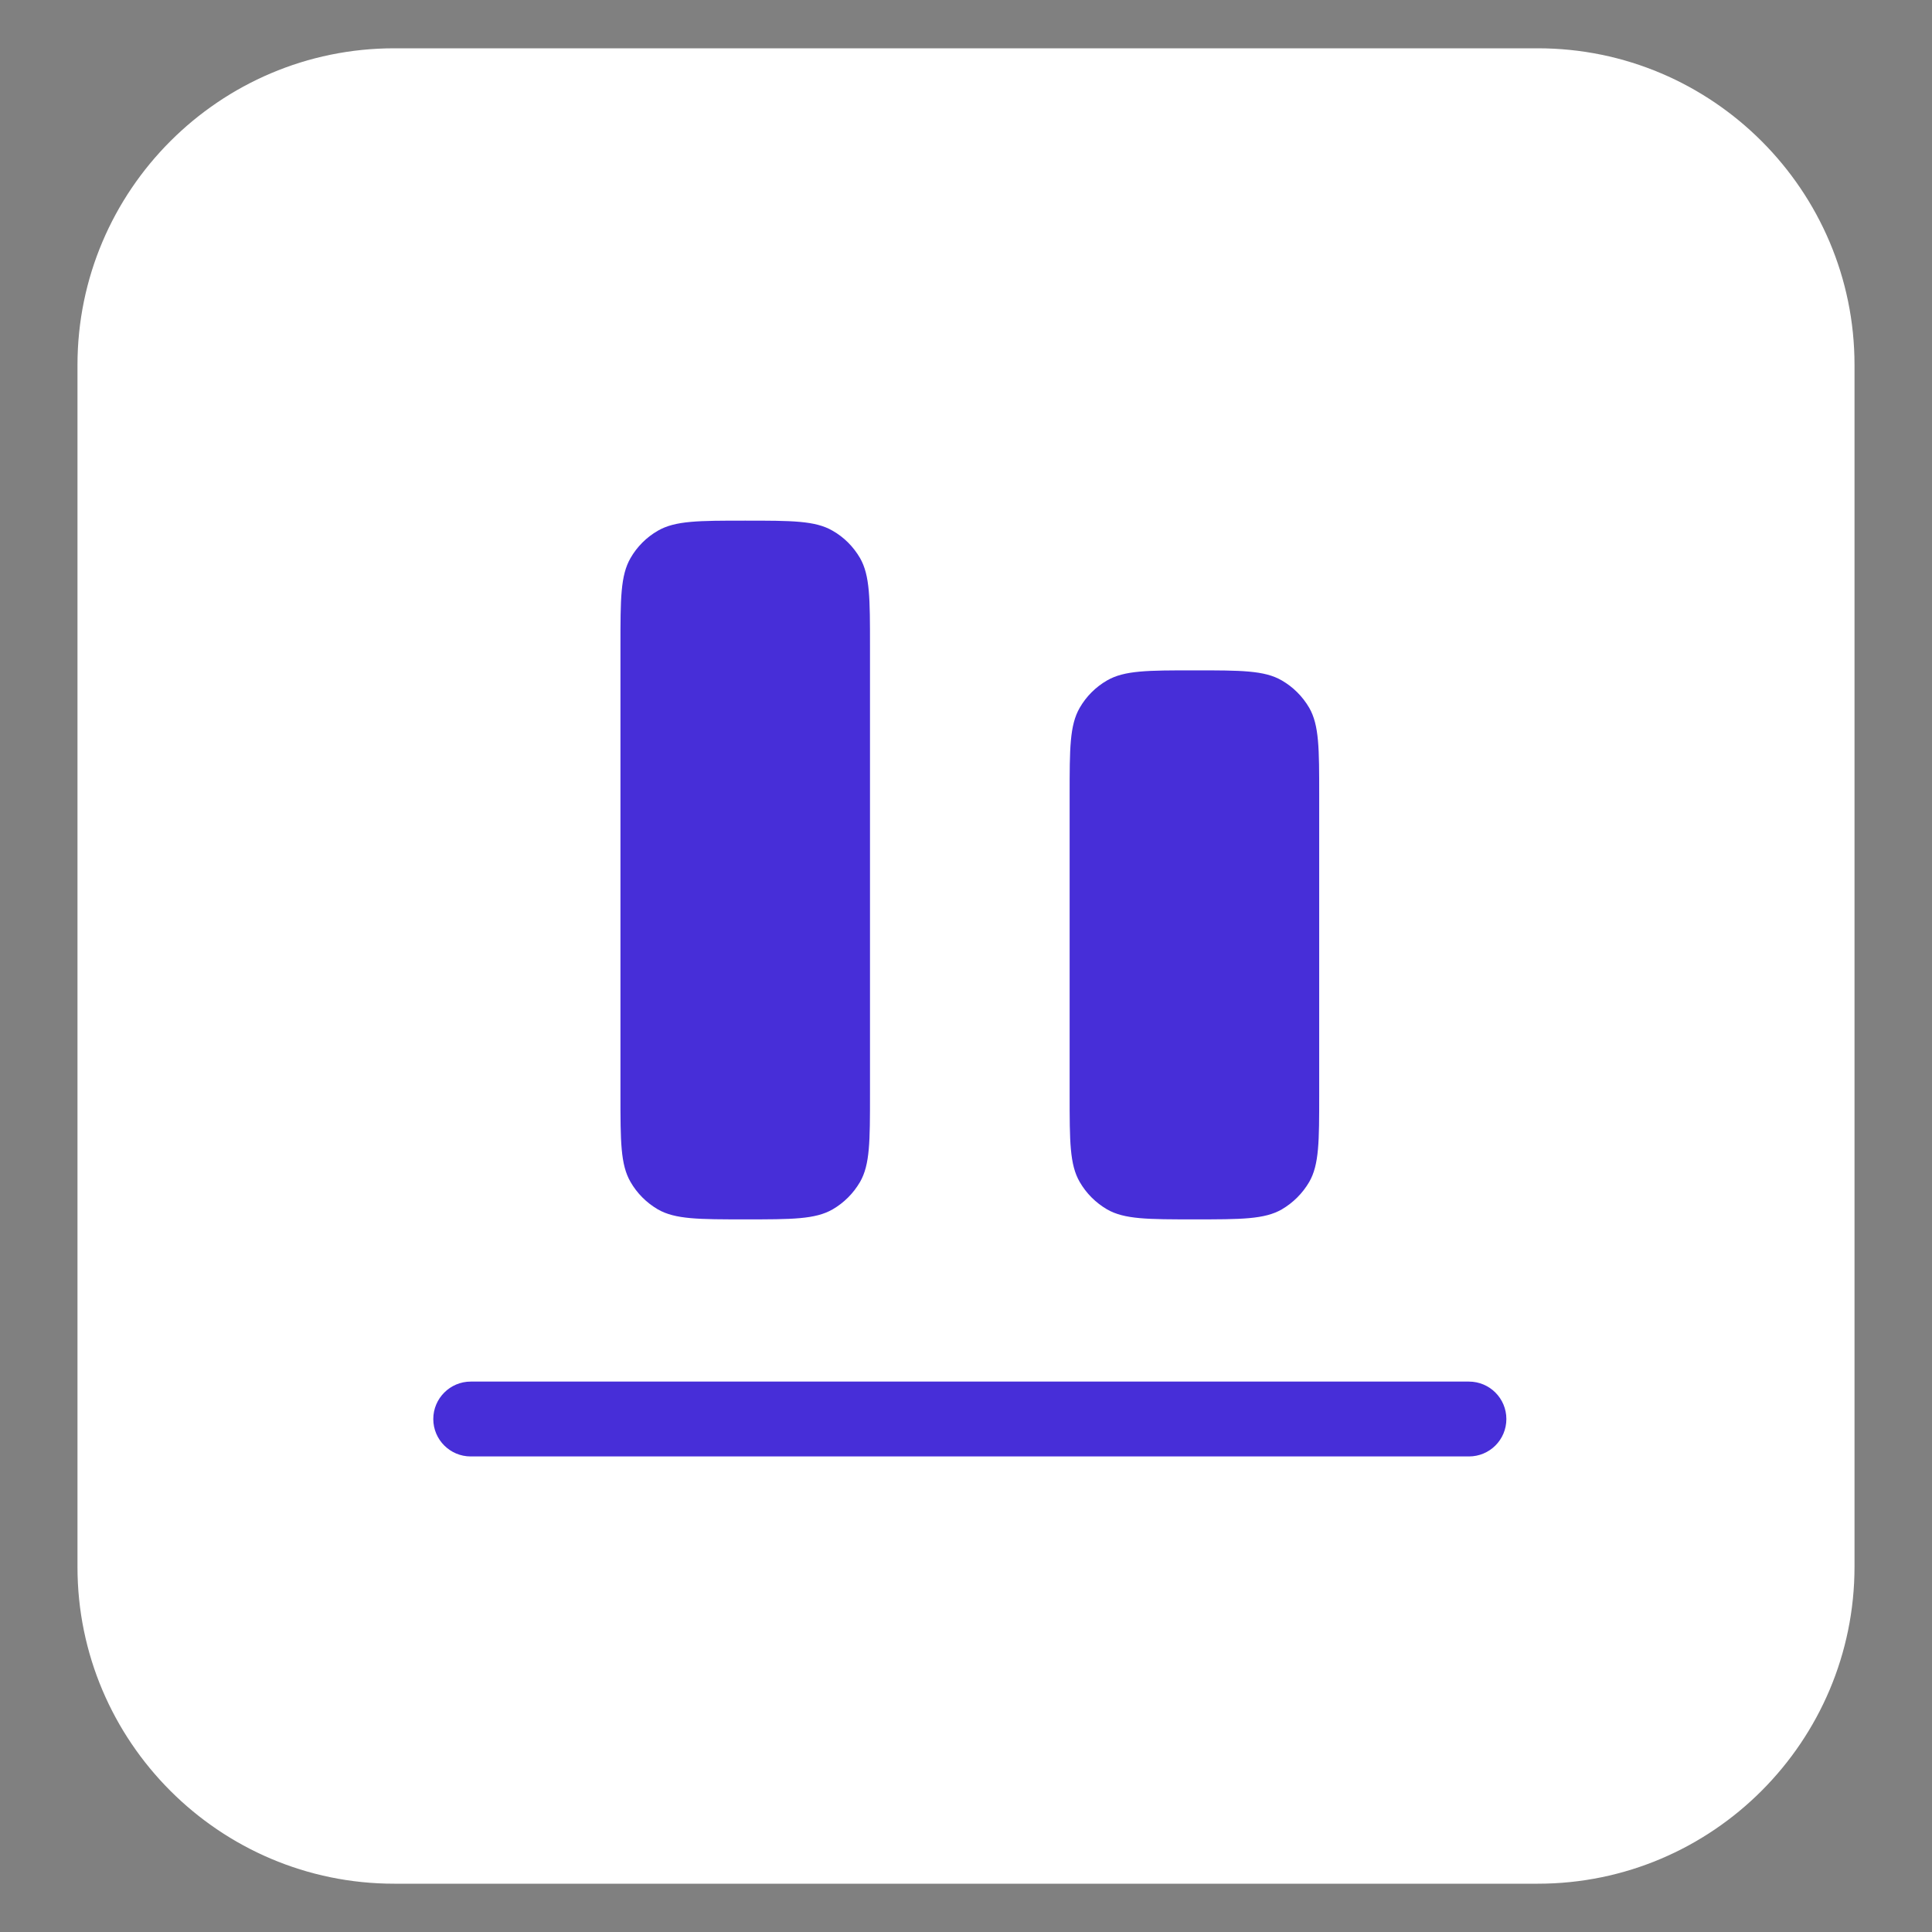 <svg xmlns="http://www.w3.org/2000/svg" xmlns:xlink="http://www.w3.org/1999/xlink" width="100" zoomAndPan="magnify" viewBox="0 0 75 75" height="100" preserveAspectRatio="xMidYMid meet" version="1.0"><rect x="0" y="0" width="75" height="75" fill="#808080" stroke="none"/><defs><clipPath id="5015e8c107"><path d="M 3.695 2.562 L 71.305 2.562 L 71.305 72.438 L 3.695 72.438 Z M 3.695 2.562 " clip-rule="nonzero"/></clipPath><clipPath id="0dc092fcbc"><path d="M 71.18 60.832 C 71.18 67.18 66.031 72.312 59.699 72.312 L 15.301 72.312 C 8.953 72.312 3.82 67.164 3.82 60.832 L 3.82 14.168 C 3.82 7.82 8.969 2.688 15.301 2.688 L 59.699 2.688 C 66.047 2.688 71.18 7.836 71.18 14.168 L 71.18 60.832 " clip-rule="nonzero"/></clipPath><clipPath id="6d5d38534d"><path d="M 3.008 1.875 L 71.992 1.875 L 71.992 73.125 L 3.008 73.125 Z M 3.008 1.875 " clip-rule="nonzero"/></clipPath><clipPath id="26ba3fd844"><path d="M 59.699 73.125 L 15.301 73.125 C 8.523 73.125 3.008 67.605 3.008 60.832 L 3.008 14.168 C 3.008 7.395 8.523 1.875 15.301 1.875 L 59.699 1.875 C 66.477 1.875 71.992 7.395 71.992 14.168 L 71.992 60.816 C 71.992 67.605 66.477 73.125 59.699 73.125 M 15.301 3.504 C 9.422 3.504 4.633 8.289 4.633 14.168 L 4.633 60.816 C 4.633 66.695 9.422 71.484 15.301 71.484 L 59.699 71.484 C 65.578 71.484 70.367 66.695 70.367 60.816 L 70.367 14.168 C 70.367 8.289 65.578 3.504 59.699 3.504 L 15.301 3.504 " clip-rule="nonzero"/></clipPath></defs><g clip-path="url(#5015e8c107)"><g clip-path="url(#0dc092fcbc)"><path fill="#ffffff" d="M 3.008 1.875 L 71.992 1.875 L 71.992 73.125 L 3.008 73.125 Z M 3.008 1.875 " fill-opacity="1" fill-rule="nonzero"/></g></g><g clip-path="url(#6d5d38534d)"><g clip-path="url(#26ba3fd844)"><path fill="#ffffff" d="M 3.008 1.875 L 71.992 1.875 L 71.992 73.125 L 3.008 73.125 Z M 3.008 1.875 " fill-opacity="1" fill-rule="nonzero"/></g></g><path fill="#472ed8" d="M 16.82 55.086 C 16.82 54.285 17.473 53.633 18.273 53.633 L 57.023 53.633 C 57.828 53.633 58.477 54.285 58.477 55.086 C 58.477 55.891 57.828 56.539 57.023 56.539 L 18.273 56.539 C 17.473 56.539 16.82 55.891 16.82 55.086 Z M 16.82 55.086 " fill-opacity="1" fill-rule="evenodd"/><path fill="#472ed8" d="M 28.93 47.336 C 27.121 47.336 26.215 47.336 25.539 46.949 C 25.098 46.691 24.73 46.324 24.477 45.883 C 24.086 45.211 24.086 44.305 24.086 42.492 L 24.086 25.055 C 24.086 23.246 24.086 22.34 24.477 21.664 C 24.73 21.223 25.098 20.855 25.539 20.602 C 26.215 20.211 27.121 20.211 28.93 20.211 C 30.742 20.211 31.648 20.211 32.32 20.602 C 32.766 20.855 33.129 21.223 33.387 21.664 C 33.773 22.34 33.773 23.246 33.773 25.055 L 33.773 42.492 C 33.773 44.305 33.773 45.211 33.387 45.883 C 33.129 46.324 32.766 46.691 32.32 46.949 C 31.648 47.336 30.742 47.336 28.93 47.336 Z M 28.93 47.336 " fill-opacity="1" fill-rule="nonzero"/><path fill="#472ed8" d="M 46.367 47.336 C 44.559 47.336 43.652 47.336 42.977 46.949 C 42.535 46.691 42.168 46.324 41.914 45.883 C 41.523 45.211 41.523 44.305 41.523 42.492 L 41.523 30.867 C 41.523 29.059 41.523 28.152 41.914 27.477 C 42.168 27.035 42.535 26.668 42.977 26.414 C 43.652 26.023 44.559 26.023 46.367 26.023 C 48.18 26.023 49.086 26.023 49.758 26.414 C 50.199 26.668 50.566 27.035 50.824 27.477 C 51.211 28.152 51.211 29.059 51.211 30.867 L 51.211 42.492 C 51.211 44.305 51.211 45.211 50.824 45.883 C 50.566 46.324 50.199 46.691 49.758 46.949 C 49.086 47.336 48.18 47.336 46.367 47.336 Z M 46.367 47.336 " fill-opacity="1" fill-rule="nonzero"/></svg>